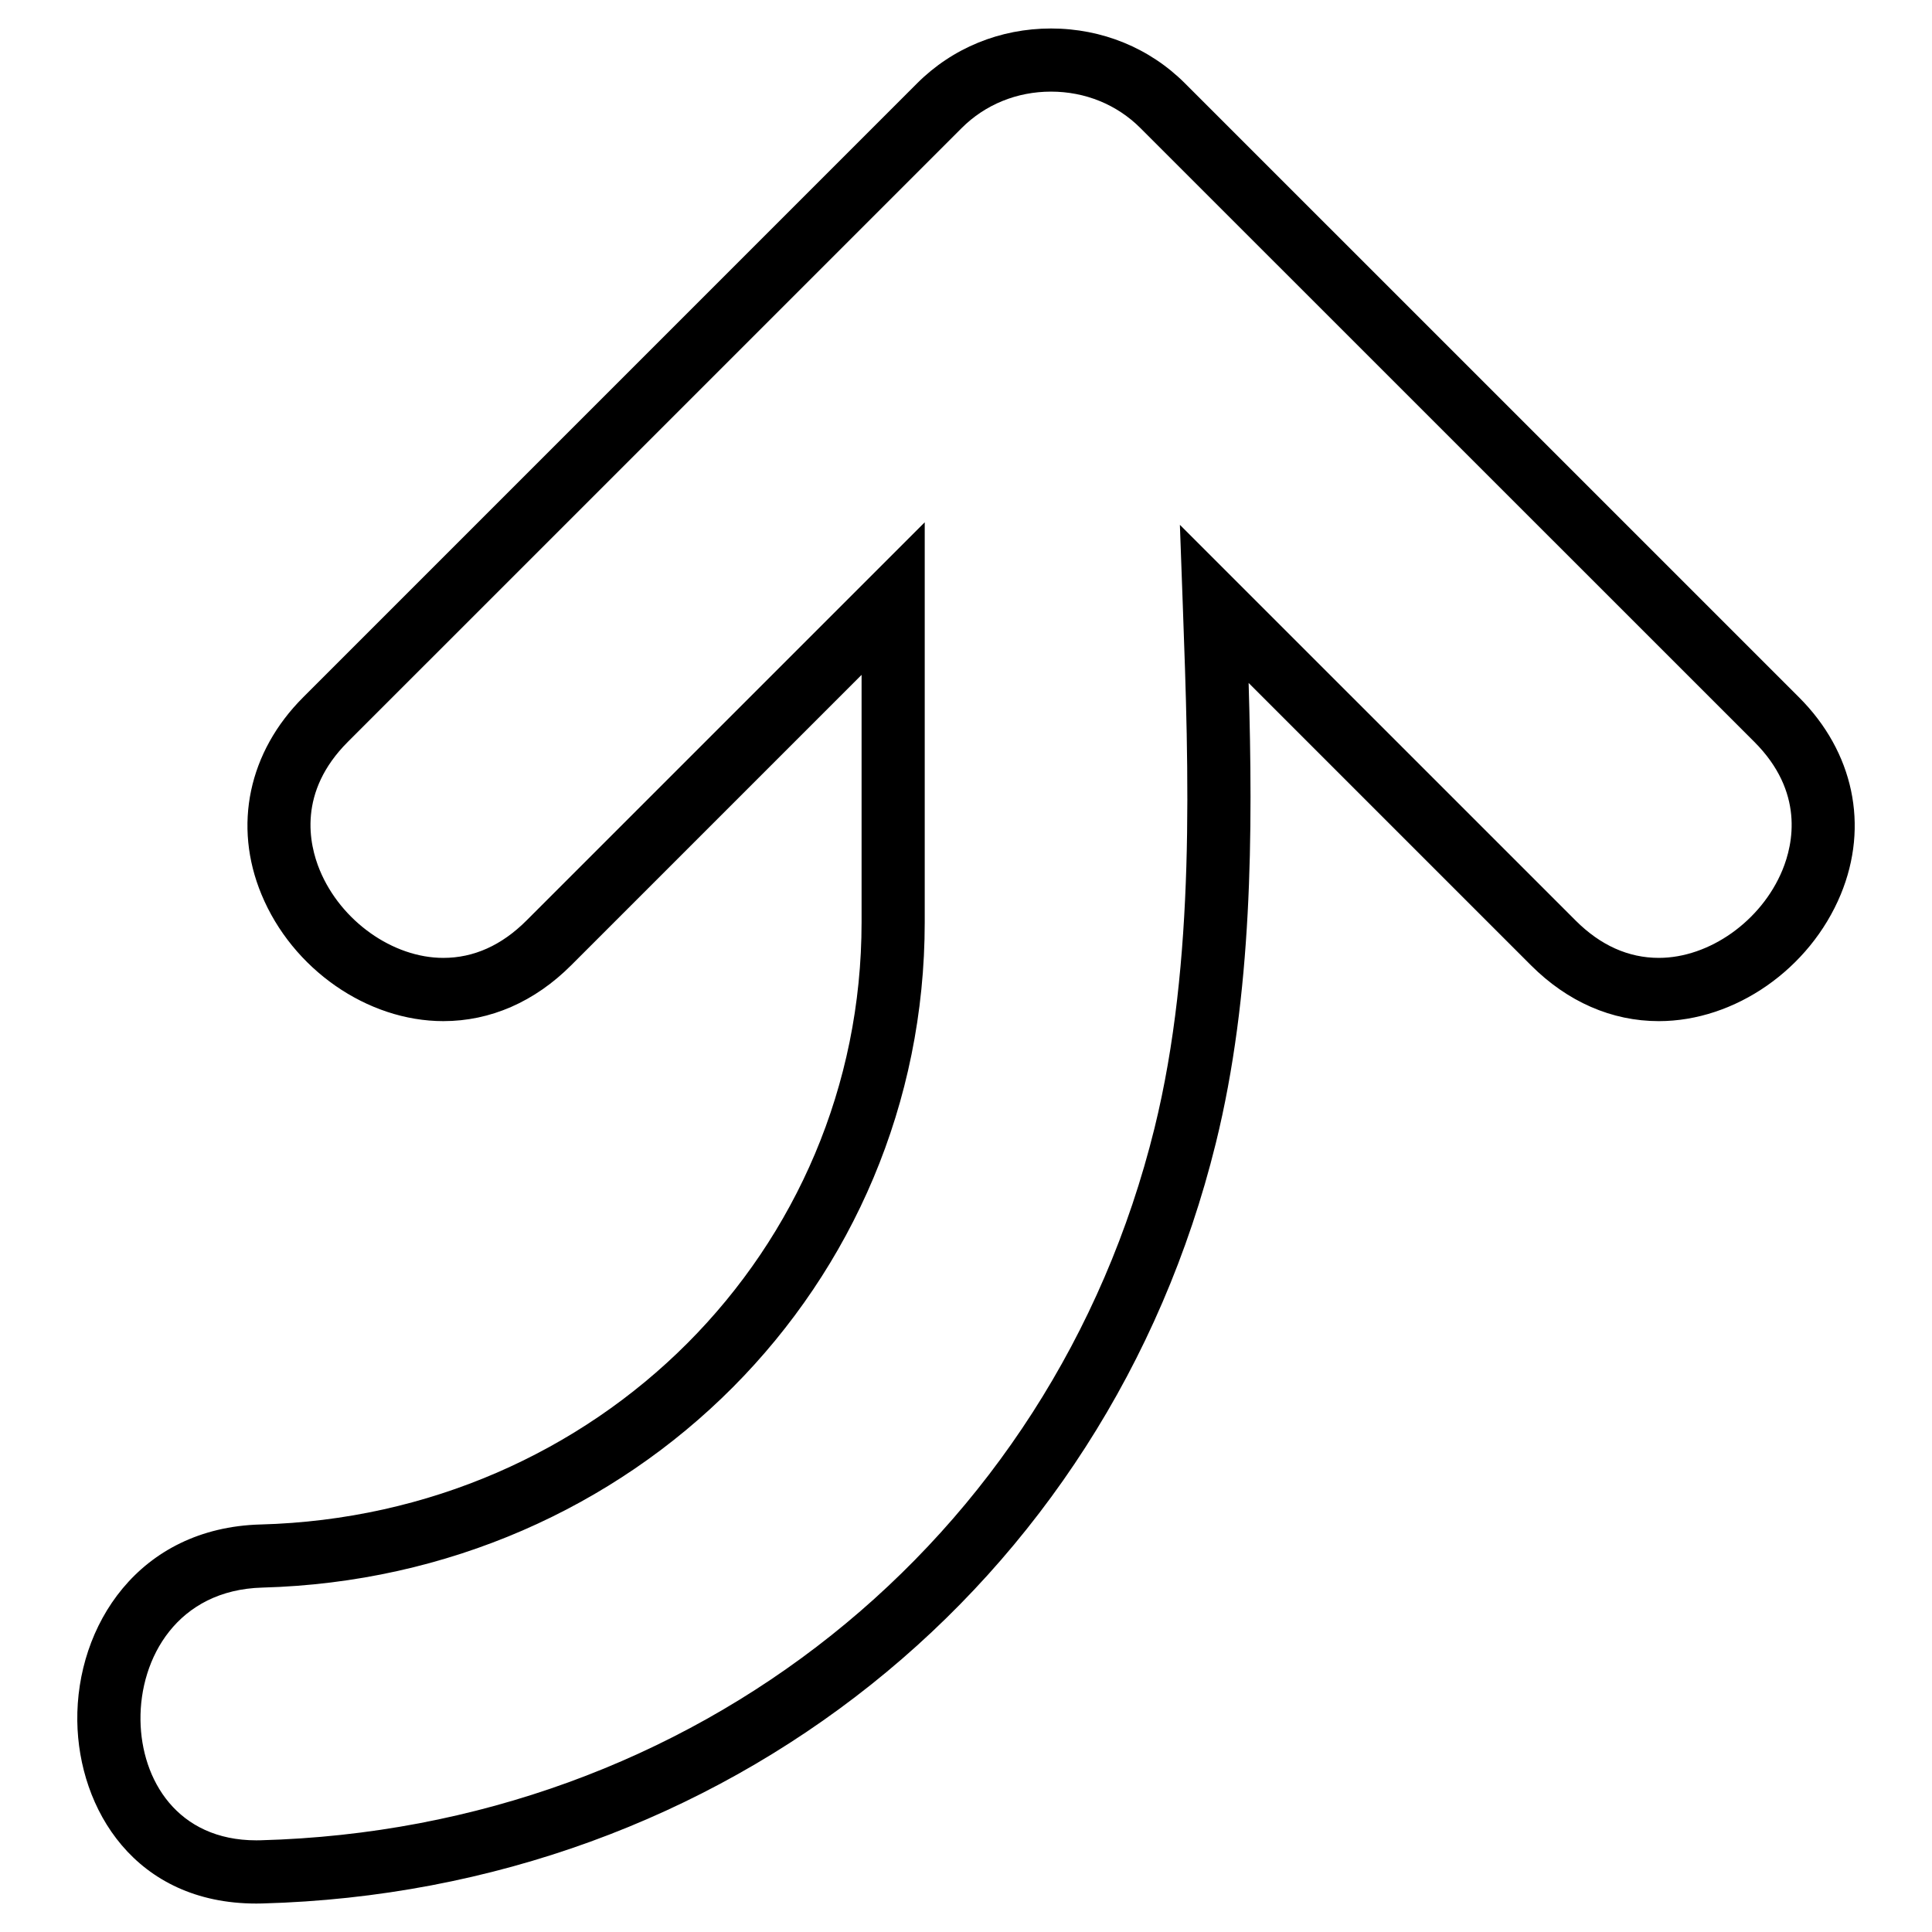 <?xml version="1.0" encoding="UTF-8"?>
<!-- The Best Svg Icon site in the world: iconSvg.co, Visit us! https://iconsvg.co -->
<svg fill="#000000" width="800px" height="800px" version="1.1" viewBox="144 144 512 512" xmlns="http://www.w3.org/2000/svg">
 <path d="m213.07 548c-32.344 0.871-48.918 26.879-48.586 52.109 0.316 23.285 15.297 48.352 47.434 48.352l1.613-0.023c122.21-3.293 223.76-84.246 252.66-201.43 9.73-39.422 9.883-82.297 8.707-122.02l74.832 74.832c9.68 9.672 21.391 14.793 33.871 14.793 20.199 0 40.023-13.801 48.211-33.562 7.551-18.246 3.426-37.781-11.055-52.25l-162.71-162.7c-9.375-9.383-21.992-14.547-35.512-14.551-13.523 0-26.137 5.168-35.512 14.551l-162.68 162.69c-14.484 14.473-18.617 34.012-11.047 52.25 8.176 19.766 27.996 33.57 48.195 33.57 12.473 0 24.188-5.117 33.867-14.793l76.969-76.973v65.539c-0.004 87.094-69.957 157.21-159.25 159.62zm70.441-160.04c-6.566 6.566-13.969 9.891-22.027 9.891-13.395 0-27.16-9.77-32.734-23.23-2.91-7.019-5.809-20.777 7.422-34.012l162.69-162.68c6.219-6.219 14.625-9.648 23.668-9.648 9.055 0 17.461 3.43 23.68 9.648l162.71 162.68c13.23 13.23 10.332 26.988 7.426 34.012-5.57 13.457-19.348 23.227-32.742 23.227-8.055 0-15.469-3.324-22.031-9.883l-104.89-104.88 0.77 21.266c1.598 44.215 3.414 94.344-7.5 138.63-27.086 109.79-122.27 185.62-236.88 188.71l-1.148 0.016c-20.906 0-30.48-15.984-30.695-31.824-0.215-16.504 9.793-34.543 32.305-35.156 98.426-2.648 175.53-80.117 175.53-176.36v-105.95z"/>
</svg>
